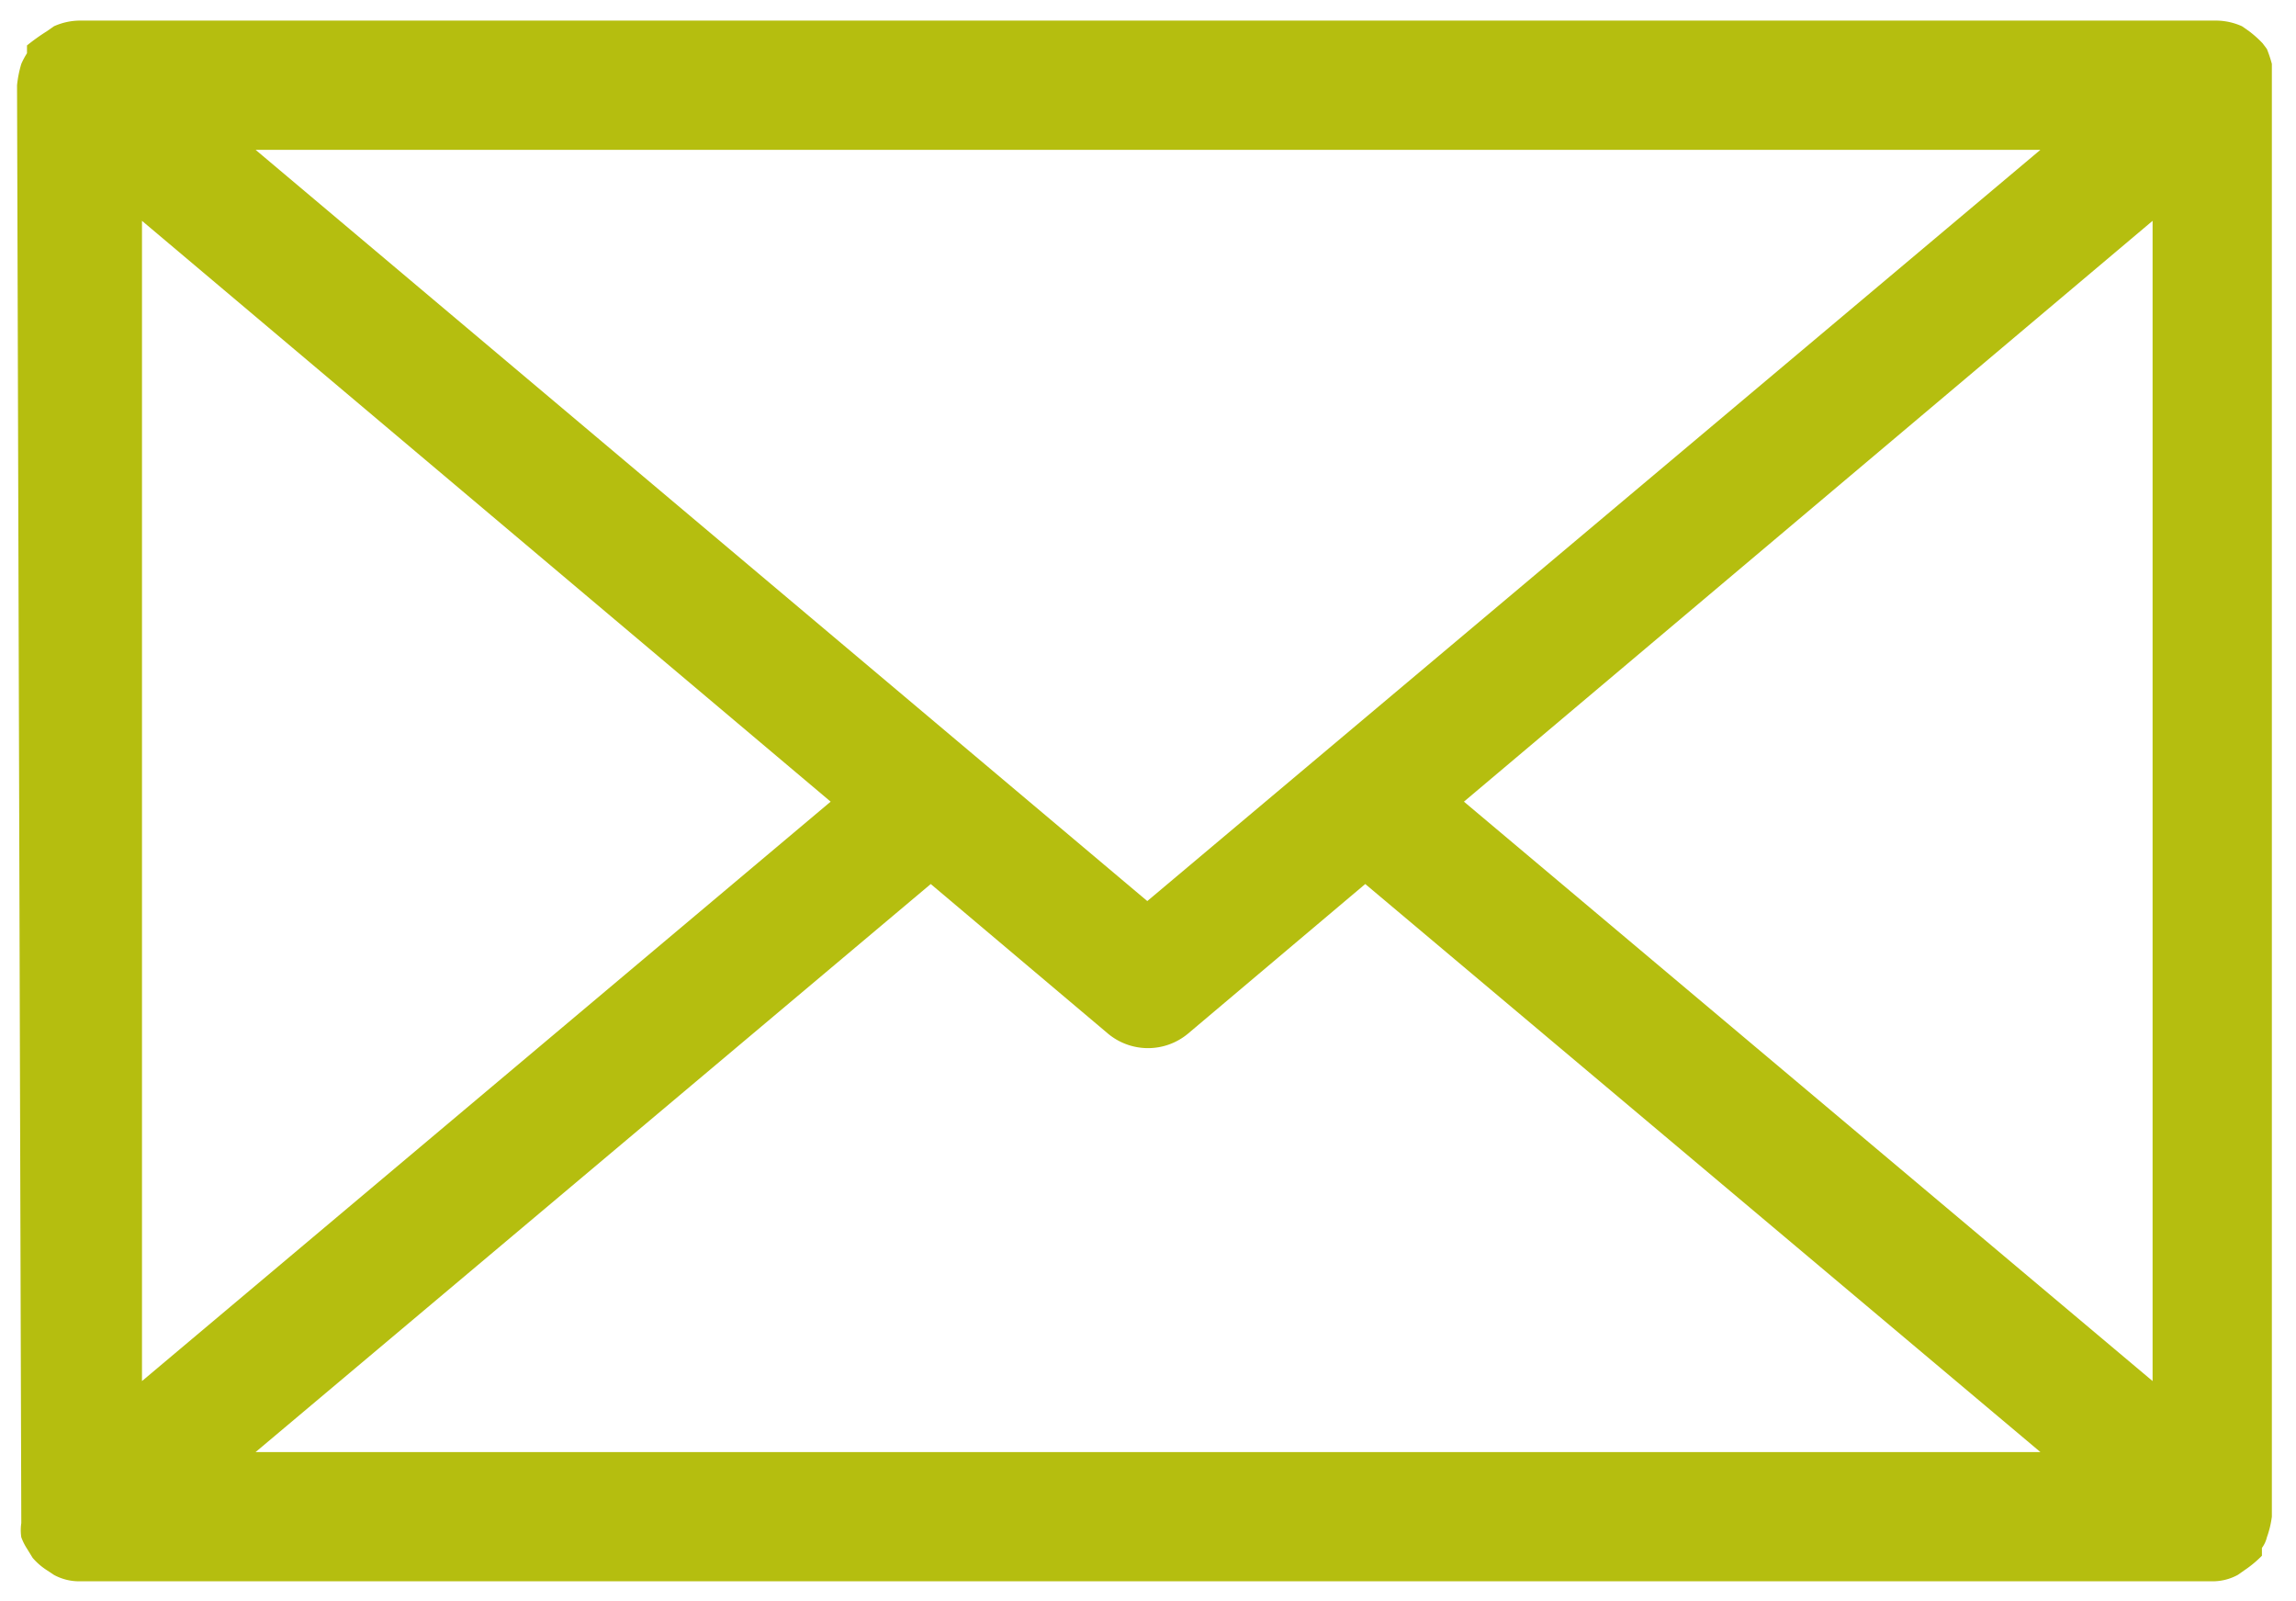<svg id="Capa_1" data-name="Capa 1" xmlns="http://www.w3.org/2000/svg" viewBox="0 0 32.34 22.55"><defs><style>.cls-1{fill:#b5be0f;}</style></defs><title>icon_email_verde</title><g id="dotted"><path class="cls-1" d="M1.12,22.27a.74.74,0,0,1-.36-.09l-.09-.06a.91.91,0,0,1-.21-.18l-.08-.13a.8.8,0,0,1-.08-.16.67.67,0,0,1,0-.2L.24,1.2A1.59,1.59,0,0,1,.3.9,1.09,1.09,0,0,1,.38.75V.64A2.83,2.83,0,0,1,.66.44L.76.37A.9.9,0,0,1,1.12.29h30.1a.9.9,0,0,1,.36.08l.1.07a1.54,1.54,0,0,1,.19.17l.06.08A1.72,1.72,0,0,1,32,.9V21.36a1.37,1.37,0,0,1-.07.29.41.41,0,0,1-.07.15v.11a1.59,1.59,0,0,1-.24.2l-.1.07a.74.74,0,0,1-.36.09ZM3.6,20.45H28.74l-9.51-8-2.5,2.11a.88.88,0,0,1-1.12,0l-2.5-2.11Zm-1.6-1,9.7-8.16L2,3.11Zm18.62-8.16,9.7,8.16V3.11Zm-4.46,1.4L28.74,2.11H3.6Z"/></g></svg>